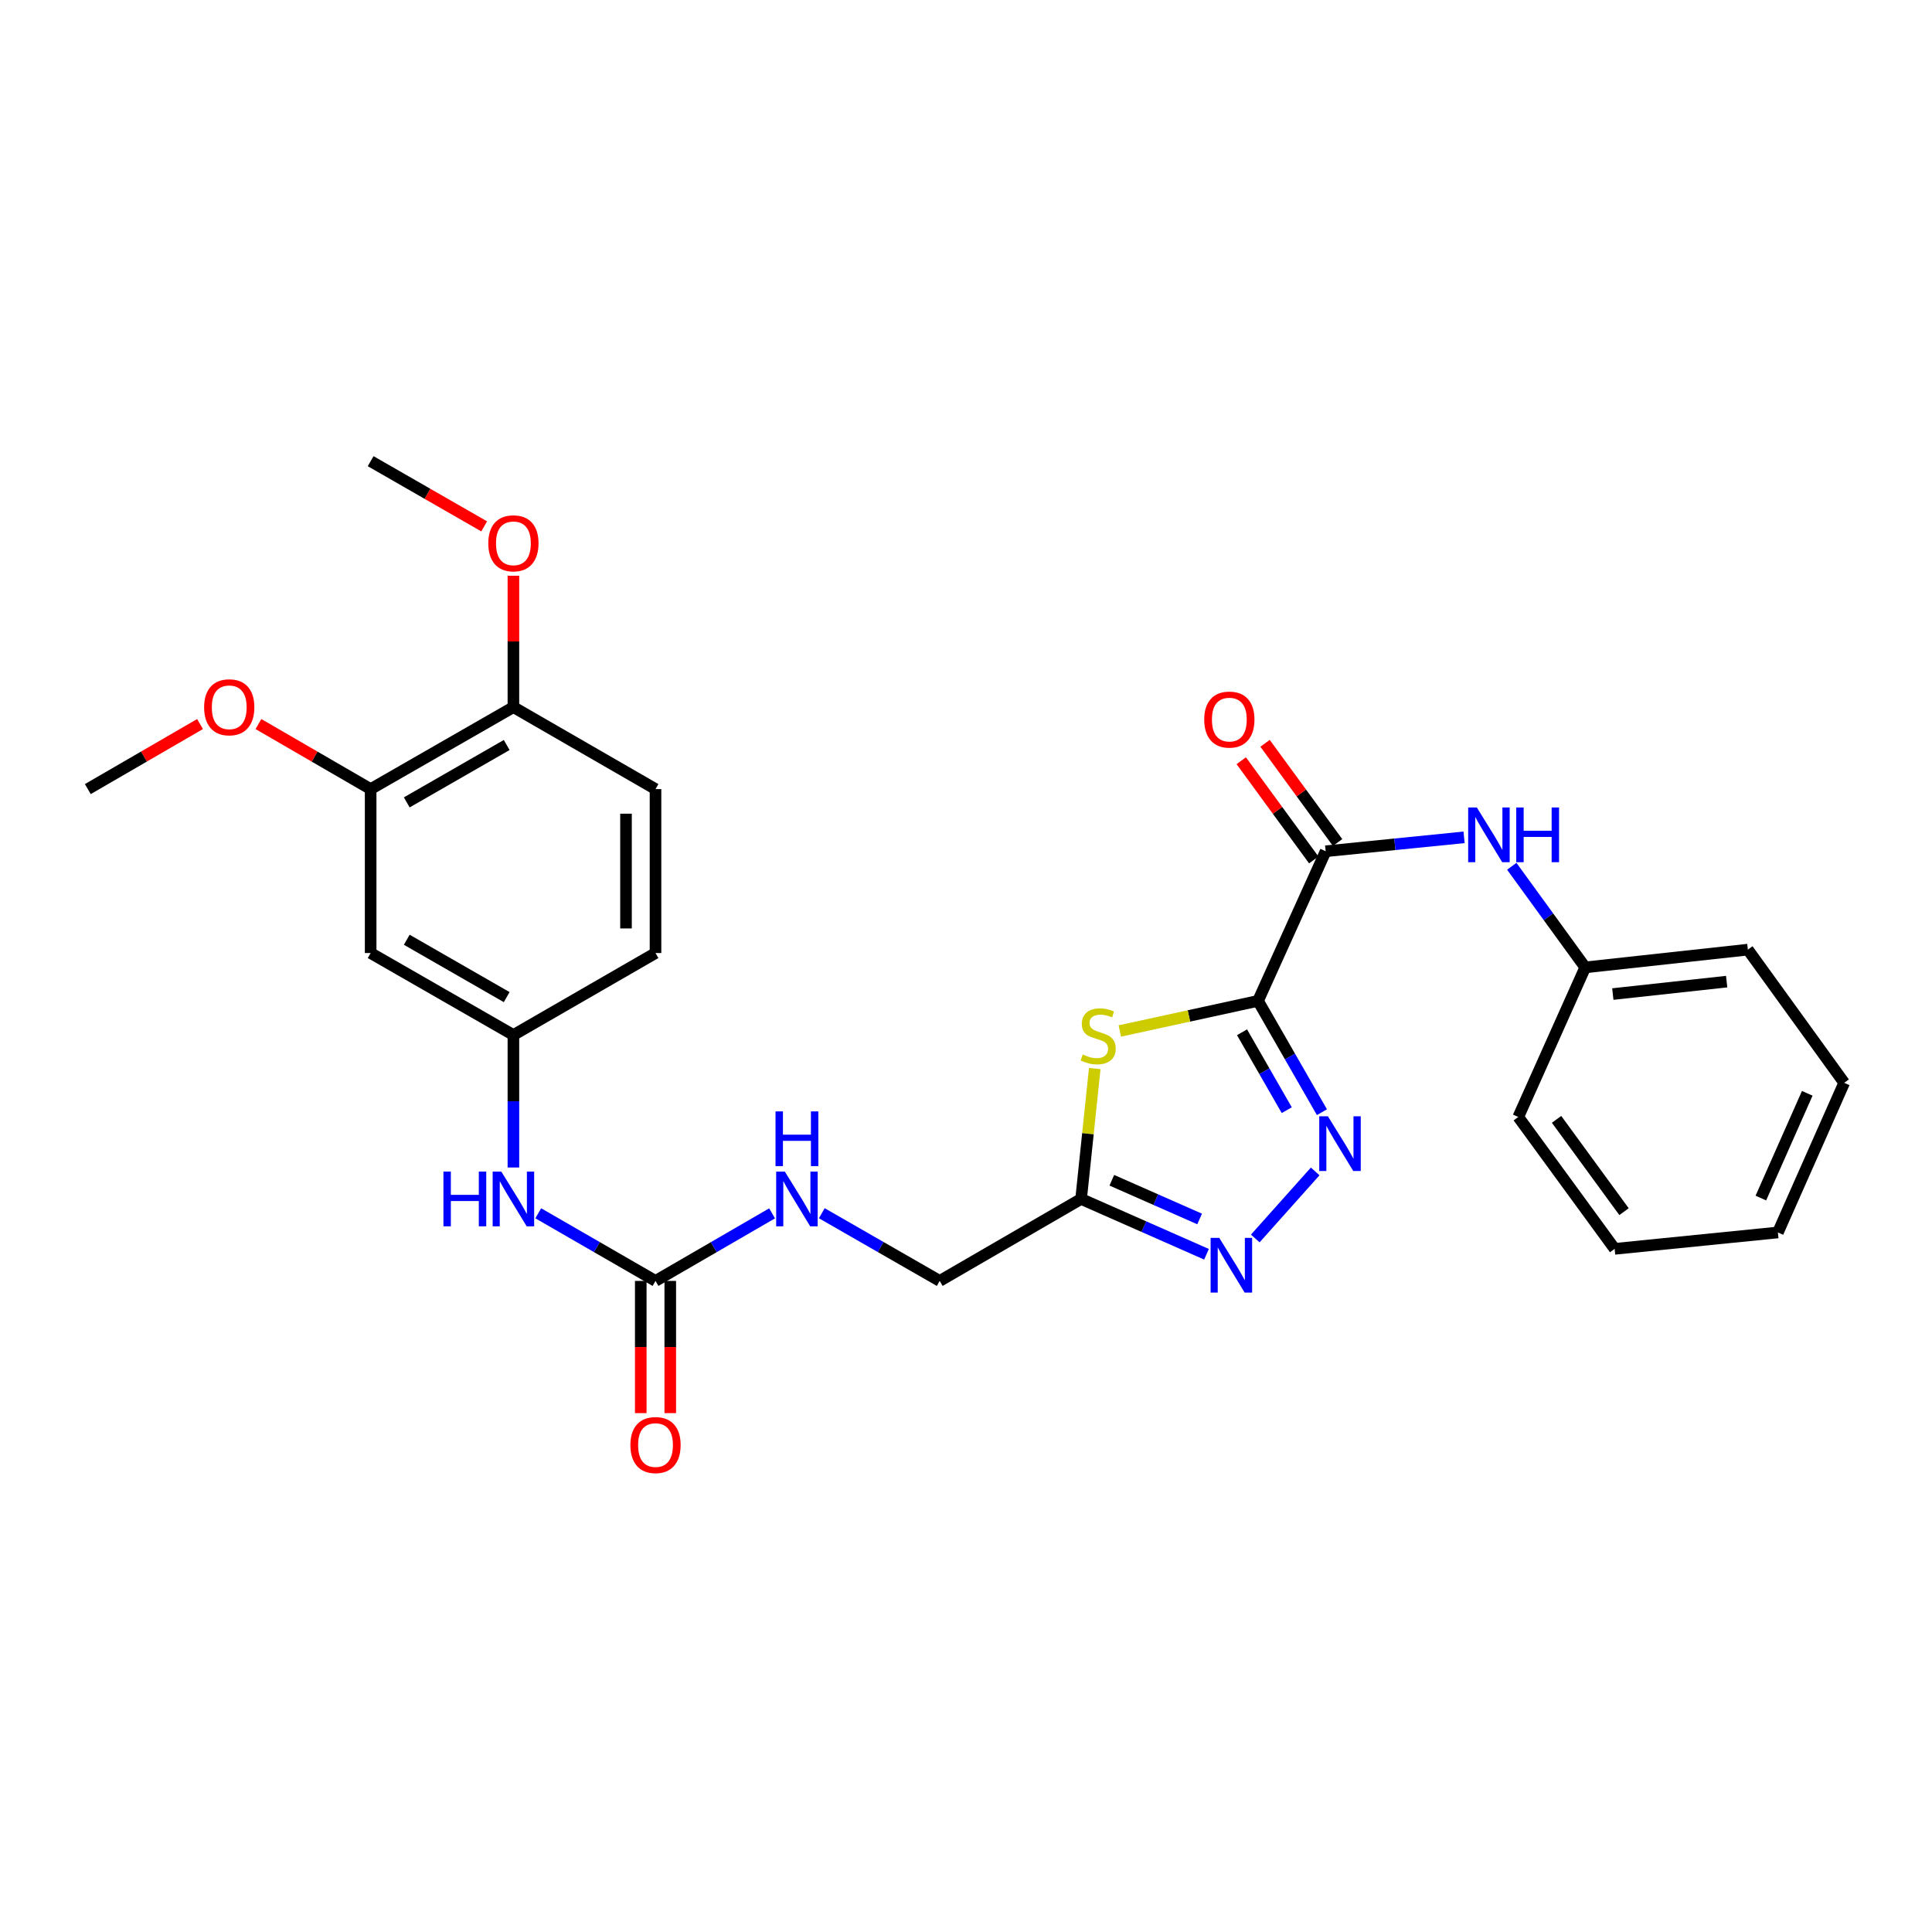 <?xml version='1.0' encoding='iso-8859-1'?>
<svg version='1.1' baseProfile='full'
              xmlns='http://www.w3.org/2000/svg'
                      xmlns:rdkit='http://www.rdkit.org/xml'
                      xmlns:xlink='http://www.w3.org/1999/xlink'
                  xml:space='preserve'
width='1000px' height='1000px' viewBox='0 0 1000 1000'>
<!-- END OF HEADER -->
<rect style='opacity:1.0;fill:#FFFFFF;stroke:none' width='1000' height='1000' x='0' y='0'> </rect>
<path class='bond-0' d='M 651.153,518.052 L 667.691,546.857' style='fill:none;fill-rule:evenodd;stroke:#000000;stroke-width:6px;stroke-linecap:butt;stroke-linejoin:miter;stroke-opacity:1' />
<path class='bond-0' d='M 667.691,546.857 L 684.228,575.662' style='fill:none;fill-rule:evenodd;stroke:#0000FF;stroke-width:6px;stroke-linecap:butt;stroke-linejoin:miter;stroke-opacity:1' />
<path class='bond-0' d='M 642.868,534.298 L 654.445,554.462' style='fill:none;fill-rule:evenodd;stroke:#000000;stroke-width:6px;stroke-linecap:butt;stroke-linejoin:miter;stroke-opacity:1' />
<path class='bond-0' d='M 654.445,554.462 L 666.021,574.625' style='fill:none;fill-rule:evenodd;stroke:#0000FF;stroke-width:6px;stroke-linecap:butt;stroke-linejoin:miter;stroke-opacity:1' />
<path class='bond-1' d='M 651.153,518.052 L 615.384,525.844' style='fill:none;fill-rule:evenodd;stroke:#000000;stroke-width:6px;stroke-linecap:butt;stroke-linejoin:miter;stroke-opacity:1' />
<path class='bond-1' d='M 615.384,525.844 L 579.616,533.636' style='fill:none;fill-rule:evenodd;stroke:#CCCC00;stroke-width:6px;stroke-linecap:butt;stroke-linejoin:miter;stroke-opacity:1' />
<path class='bond-3' d='M 651.153,518.052 L 686.164,440.604' style='fill:none;fill-rule:evenodd;stroke:#000000;stroke-width:6px;stroke-linecap:butt;stroke-linejoin:miter;stroke-opacity:1' />
<path class='bond-2' d='M 680.731,606.334 L 649.723,641.039' style='fill:none;fill-rule:evenodd;stroke:#0000FF;stroke-width:6px;stroke-linecap:butt;stroke-linejoin:miter;stroke-opacity:1' />
<path class='bond-4' d='M 566.64,553.079 L 563.108,586.827' style='fill:none;fill-rule:evenodd;stroke:#CCCC00;stroke-width:6px;stroke-linecap:butt;stroke-linejoin:miter;stroke-opacity:1' />
<path class='bond-4' d='M 563.108,586.827 L 559.577,620.574' style='fill:none;fill-rule:evenodd;stroke:#000000;stroke-width:6px;stroke-linecap:butt;stroke-linejoin:miter;stroke-opacity:1' />
<path class='bond-28' d='M 624.49,649.207 L 592.034,634.89' style='fill:none;fill-rule:evenodd;stroke:#0000FF;stroke-width:6px;stroke-linecap:butt;stroke-linejoin:miter;stroke-opacity:1' />
<path class='bond-28' d='M 592.034,634.89 L 559.577,620.574' style='fill:none;fill-rule:evenodd;stroke:#000000;stroke-width:6px;stroke-linecap:butt;stroke-linejoin:miter;stroke-opacity:1' />
<path class='bond-28' d='M 620.918,630.937 L 598.198,620.915' style='fill:none;fill-rule:evenodd;stroke:#0000FF;stroke-width:6px;stroke-linecap:butt;stroke-linejoin:miter;stroke-opacity:1' />
<path class='bond-28' d='M 598.198,620.915 L 575.478,610.894' style='fill:none;fill-rule:evenodd;stroke:#000000;stroke-width:6px;stroke-linecap:butt;stroke-linejoin:miter;stroke-opacity:1' />
<path class='bond-6' d='M 686.164,440.604 L 721.982,437.004' style='fill:none;fill-rule:evenodd;stroke:#000000;stroke-width:6px;stroke-linecap:butt;stroke-linejoin:miter;stroke-opacity:1' />
<path class='bond-6' d='M 721.982,437.004 L 757.8,433.403' style='fill:none;fill-rule:evenodd;stroke:#0000FF;stroke-width:6px;stroke-linecap:butt;stroke-linejoin:miter;stroke-opacity:1' />
<path class='bond-12' d='M 692.331,436.098 L 673.565,410.418' style='fill:none;fill-rule:evenodd;stroke:#000000;stroke-width:6px;stroke-linecap:butt;stroke-linejoin:miter;stroke-opacity:1' />
<path class='bond-12' d='M 673.565,410.418 L 654.799,384.739' style='fill:none;fill-rule:evenodd;stroke:#FF0000;stroke-width:6px;stroke-linecap:butt;stroke-linejoin:miter;stroke-opacity:1' />
<path class='bond-12' d='M 679.998,445.11 L 661.233,419.43' style='fill:none;fill-rule:evenodd;stroke:#000000;stroke-width:6px;stroke-linecap:butt;stroke-linejoin:miter;stroke-opacity:1' />
<path class='bond-12' d='M 661.233,419.43 L 642.467,393.75' style='fill:none;fill-rule:evenodd;stroke:#FF0000;stroke-width:6px;stroke-linecap:butt;stroke-linejoin:miter;stroke-opacity:1' />
<path class='bond-15' d='M 559.577,620.574 L 486.389,663.002' style='fill:none;fill-rule:evenodd;stroke:#000000;stroke-width:6px;stroke-linecap:butt;stroke-linejoin:miter;stroke-opacity:1' />
<path class='bond-5' d='M 339.292,663.002 L 369.463,645.514' style='fill:none;fill-rule:evenodd;stroke:#000000;stroke-width:6px;stroke-linecap:butt;stroke-linejoin:miter;stroke-opacity:1' />
<path class='bond-5' d='M 369.463,645.514 L 399.633,628.026' style='fill:none;fill-rule:evenodd;stroke:#0000FF;stroke-width:6px;stroke-linecap:butt;stroke-linejoin:miter;stroke-opacity:1' />
<path class='bond-9' d='M 339.292,663.002 L 308.947,645.498' style='fill:none;fill-rule:evenodd;stroke:#000000;stroke-width:6px;stroke-linecap:butt;stroke-linejoin:miter;stroke-opacity:1' />
<path class='bond-9' d='M 308.947,645.498 L 278.602,627.994' style='fill:none;fill-rule:evenodd;stroke:#0000FF;stroke-width:6px;stroke-linecap:butt;stroke-linejoin:miter;stroke-opacity:1' />
<path class='bond-14' d='M 331.655,663.002 L 331.655,697.217' style='fill:none;fill-rule:evenodd;stroke:#000000;stroke-width:6px;stroke-linecap:butt;stroke-linejoin:miter;stroke-opacity:1' />
<path class='bond-14' d='M 331.655,697.217 L 331.655,731.433' style='fill:none;fill-rule:evenodd;stroke:#FF0000;stroke-width:6px;stroke-linecap:butt;stroke-linejoin:miter;stroke-opacity:1' />
<path class='bond-14' d='M 346.929,663.002 L 346.929,697.217' style='fill:none;fill-rule:evenodd;stroke:#000000;stroke-width:6px;stroke-linecap:butt;stroke-linejoin:miter;stroke-opacity:1' />
<path class='bond-14' d='M 346.929,697.217 L 346.929,731.433' style='fill:none;fill-rule:evenodd;stroke:#FF0000;stroke-width:6px;stroke-linecap:butt;stroke-linejoin:miter;stroke-opacity:1' />
<path class='bond-17' d='M 782.492,448.39 L 801.5,474.553' style='fill:none;fill-rule:evenodd;stroke:#0000FF;stroke-width:6px;stroke-linecap:butt;stroke-linejoin:miter;stroke-opacity:1' />
<path class='bond-17' d='M 801.5,474.553 L 820.508,500.716' style='fill:none;fill-rule:evenodd;stroke:#000000;stroke-width:6px;stroke-linecap:butt;stroke-linejoin:miter;stroke-opacity:1' />
<path class='bond-7' d='M 191.847,493.291 L 265.739,535.719' style='fill:none;fill-rule:evenodd;stroke:#000000;stroke-width:6px;stroke-linecap:butt;stroke-linejoin:miter;stroke-opacity:1' />
<path class='bond-7' d='M 210.537,486.409 L 262.261,516.109' style='fill:none;fill-rule:evenodd;stroke:#000000;stroke-width:6px;stroke-linecap:butt;stroke-linejoin:miter;stroke-opacity:1' />
<path class='bond-8' d='M 191.847,493.291 L 191.847,408.435' style='fill:none;fill-rule:evenodd;stroke:#000000;stroke-width:6px;stroke-linecap:butt;stroke-linejoin:miter;stroke-opacity:1' />
<path class='bond-19' d='M 191.847,408.435 L 162.807,391.602' style='fill:none;fill-rule:evenodd;stroke:#000000;stroke-width:6px;stroke-linecap:butt;stroke-linejoin:miter;stroke-opacity:1' />
<path class='bond-19' d='M 162.807,391.602 L 133.766,374.769' style='fill:none;fill-rule:evenodd;stroke:#FF0000;stroke-width:6px;stroke-linecap:butt;stroke-linejoin:miter;stroke-opacity:1' />
<path class='bond-30' d='M 191.847,408.435 L 265.739,366.008' style='fill:none;fill-rule:evenodd;stroke:#000000;stroke-width:6px;stroke-linecap:butt;stroke-linejoin:miter;stroke-opacity:1' />
<path class='bond-30' d='M 210.537,415.317 L 262.261,385.618' style='fill:none;fill-rule:evenodd;stroke:#000000;stroke-width:6px;stroke-linecap:butt;stroke-linejoin:miter;stroke-opacity:1' />
<path class='bond-11' d='M 265.739,604.293 L 265.739,570.006' style='fill:none;fill-rule:evenodd;stroke:#0000FF;stroke-width:6px;stroke-linecap:butt;stroke-linejoin:miter;stroke-opacity:1' />
<path class='bond-11' d='M 265.739,570.006 L 265.739,535.719' style='fill:none;fill-rule:evenodd;stroke:#000000;stroke-width:6px;stroke-linecap:butt;stroke-linejoin:miter;stroke-opacity:1' />
<path class='bond-10' d='M 425.359,627.963 L 455.874,645.483' style='fill:none;fill-rule:evenodd;stroke:#0000FF;stroke-width:6px;stroke-linecap:butt;stroke-linejoin:miter;stroke-opacity:1' />
<path class='bond-10' d='M 455.874,645.483 L 486.389,663.002' style='fill:none;fill-rule:evenodd;stroke:#000000;stroke-width:6px;stroke-linecap:butt;stroke-linejoin:miter;stroke-opacity:1' />
<path class='bond-18' d='M 265.739,535.719 L 339.292,493.291' style='fill:none;fill-rule:evenodd;stroke:#000000;stroke-width:6px;stroke-linecap:butt;stroke-linejoin:miter;stroke-opacity:1' />
<path class='bond-13' d='M 265.739,366.008 L 339.292,408.435' style='fill:none;fill-rule:evenodd;stroke:#000000;stroke-width:6px;stroke-linecap:butt;stroke-linejoin:miter;stroke-opacity:1' />
<path class='bond-20' d='M 265.739,366.008 L 265.739,332.012' style='fill:none;fill-rule:evenodd;stroke:#000000;stroke-width:6px;stroke-linecap:butt;stroke-linejoin:miter;stroke-opacity:1' />
<path class='bond-20' d='M 265.739,332.012 L 265.739,298.017' style='fill:none;fill-rule:evenodd;stroke:#FF0000;stroke-width:6px;stroke-linecap:butt;stroke-linejoin:miter;stroke-opacity:1' />
<path class='bond-16' d='M 339.292,408.435 L 339.292,493.291' style='fill:none;fill-rule:evenodd;stroke:#000000;stroke-width:6px;stroke-linecap:butt;stroke-linejoin:miter;stroke-opacity:1' />
<path class='bond-16' d='M 324.018,421.164 L 324.018,480.563' style='fill:none;fill-rule:evenodd;stroke:#000000;stroke-width:6px;stroke-linecap:butt;stroke-linejoin:miter;stroke-opacity:1' />
<path class='bond-21' d='M 820.508,500.716 L 904.684,491.526' style='fill:none;fill-rule:evenodd;stroke:#000000;stroke-width:6px;stroke-linecap:butt;stroke-linejoin:miter;stroke-opacity:1' />
<path class='bond-21' d='M 834.792,514.521 L 893.716,508.088' style='fill:none;fill-rule:evenodd;stroke:#000000;stroke-width:6px;stroke-linecap:butt;stroke-linejoin:miter;stroke-opacity:1' />
<path class='bond-22' d='M 820.508,500.716 L 785.861,578.146' style='fill:none;fill-rule:evenodd;stroke:#000000;stroke-width:6px;stroke-linecap:butt;stroke-linejoin:miter;stroke-opacity:1' />
<path class='bond-23' d='M 103.536,374.769 L 74.495,391.602' style='fill:none;fill-rule:evenodd;stroke:#FF0000;stroke-width:6px;stroke-linecap:butt;stroke-linejoin:miter;stroke-opacity:1' />
<path class='bond-23' d='M 74.495,391.602 L 45.455,408.435' style='fill:none;fill-rule:evenodd;stroke:#000000;stroke-width:6px;stroke-linecap:butt;stroke-linejoin:miter;stroke-opacity:1' />
<path class='bond-24' d='M 250.609,272.448 L 221.228,255.578' style='fill:none;fill-rule:evenodd;stroke:#FF0000;stroke-width:6px;stroke-linecap:butt;stroke-linejoin:miter;stroke-opacity:1' />
<path class='bond-24' d='M 221.228,255.578 L 191.847,238.707' style='fill:none;fill-rule:evenodd;stroke:#000000;stroke-width:6px;stroke-linecap:butt;stroke-linejoin:miter;stroke-opacity:1' />
<path class='bond-26' d='M 904.684,491.526 L 954.545,560.463' style='fill:none;fill-rule:evenodd;stroke:#000000;stroke-width:6px;stroke-linecap:butt;stroke-linejoin:miter;stroke-opacity:1' />
<path class='bond-25' d='M 785.861,578.146 L 835.739,646.404' style='fill:none;fill-rule:evenodd;stroke:#000000;stroke-width:6px;stroke-linecap:butt;stroke-linejoin:miter;stroke-opacity:1' />
<path class='bond-25' d='M 805.675,579.373 L 840.59,627.154' style='fill:none;fill-rule:evenodd;stroke:#000000;stroke-width:6px;stroke-linecap:butt;stroke-linejoin:miter;stroke-opacity:1' />
<path class='bond-27' d='M 835.739,646.404 L 920.238,637.919' style='fill:none;fill-rule:evenodd;stroke:#000000;stroke-width:6px;stroke-linecap:butt;stroke-linejoin:miter;stroke-opacity:1' />
<path class='bond-29' d='M 954.545,560.463 L 920.238,637.919' style='fill:none;fill-rule:evenodd;stroke:#000000;stroke-width:6px;stroke-linecap:butt;stroke-linejoin:miter;stroke-opacity:1' />
<path class='bond-29' d='M 935.434,565.895 L 911.419,620.115' style='fill:none;fill-rule:evenodd;stroke:#000000;stroke-width:6px;stroke-linecap:butt;stroke-linejoin:miter;stroke-opacity:1' />
<path  class='atom-1' d='M 687.321 577.792
L 696.601 592.792
Q 697.521 594.272, 699.001 596.952
Q 700.481 599.632, 700.561 599.792
L 700.561 577.792
L 704.321 577.792
L 704.321 606.112
L 700.441 606.112
L 690.481 589.712
Q 689.321 587.792, 688.081 585.592
Q 686.881 583.392, 686.521 582.712
L 686.521 606.112
L 682.841 606.112
L 682.841 577.792
L 687.321 577.792
' fill='#0000FF'/>
<path  class='atom-2' d='M 560.419 545.795
Q 560.739 545.915, 562.059 546.475
Q 563.379 547.035, 564.819 547.395
Q 566.299 547.715, 567.739 547.715
Q 570.419 547.715, 571.979 546.435
Q 573.539 545.115, 573.539 542.835
Q 573.539 541.275, 572.739 540.315
Q 571.979 539.355, 570.779 538.835
Q 569.579 538.315, 567.579 537.715
Q 565.059 536.955, 563.539 536.235
Q 562.059 535.515, 560.979 533.995
Q 559.939 532.475, 559.939 529.915
Q 559.939 526.355, 562.339 524.155
Q 564.779 521.955, 569.579 521.955
Q 572.859 521.955, 576.579 523.515
L 575.659 526.595
Q 572.259 525.195, 569.699 525.195
Q 566.939 525.195, 565.419 526.355
Q 563.899 527.475, 563.939 529.435
Q 563.939 530.955, 564.699 531.875
Q 565.499 532.795, 566.619 533.315
Q 567.779 533.835, 569.699 534.435
Q 572.259 535.235, 573.779 536.035
Q 575.299 536.835, 576.379 538.475
Q 577.499 540.075, 577.499 542.835
Q 577.499 546.755, 574.859 548.875
Q 572.259 550.955, 567.899 550.955
Q 565.379 550.955, 563.459 550.395
Q 561.579 549.875, 559.339 548.955
L 560.419 545.795
' fill='#CCCC00'/>
<path  class='atom-3' d='M 631.096 640.721
L 640.376 655.721
Q 641.296 657.201, 642.776 659.881
Q 644.256 662.561, 644.336 662.721
L 644.336 640.721
L 648.096 640.721
L 648.096 669.041
L 644.216 669.041
L 634.256 652.641
Q 633.096 650.721, 631.856 648.521
Q 630.656 646.321, 630.296 645.641
L 630.296 669.041
L 626.616 669.041
L 626.616 640.721
L 631.096 640.721
' fill='#0000FF'/>
<path  class='atom-7' d='M 764.404 417.95
L 773.684 432.95
Q 774.604 434.43, 776.084 437.11
Q 777.564 439.79, 777.644 439.95
L 777.644 417.95
L 781.404 417.95
L 781.404 446.27
L 777.524 446.27
L 767.564 429.87
Q 766.404 427.95, 765.164 425.75
Q 763.964 423.55, 763.604 422.87
L 763.604 446.27
L 759.924 446.27
L 759.924 417.95
L 764.404 417.95
' fill='#0000FF'/>
<path  class='atom-7' d='M 784.804 417.95
L 788.644 417.95
L 788.644 429.99
L 803.124 429.99
L 803.124 417.95
L 806.964 417.95
L 806.964 446.27
L 803.124 446.27
L 803.124 433.19
L 788.644 433.19
L 788.644 446.27
L 784.804 446.27
L 784.804 417.95
' fill='#0000FF'/>
<path  class='atom-10' d='M 229.519 606.414
L 233.359 606.414
L 233.359 618.454
L 247.839 618.454
L 247.839 606.414
L 251.679 606.414
L 251.679 634.734
L 247.839 634.734
L 247.839 621.654
L 233.359 621.654
L 233.359 634.734
L 229.519 634.734
L 229.519 606.414
' fill='#0000FF'/>
<path  class='atom-10' d='M 259.479 606.414
L 268.759 621.414
Q 269.679 622.894, 271.159 625.574
Q 272.639 628.254, 272.719 628.414
L 272.719 606.414
L 276.479 606.414
L 276.479 634.734
L 272.599 634.734
L 262.639 618.334
Q 261.479 616.414, 260.239 614.214
Q 259.039 612.014, 258.679 611.334
L 258.679 634.734
L 254.999 634.734
L 254.999 606.414
L 259.479 606.414
' fill='#0000FF'/>
<path  class='atom-11' d='M 406.229 606.414
L 415.509 621.414
Q 416.429 622.894, 417.909 625.574
Q 419.389 628.254, 419.469 628.414
L 419.469 606.414
L 423.229 606.414
L 423.229 634.734
L 419.349 634.734
L 409.389 618.334
Q 408.229 616.414, 406.989 614.214
Q 405.789 612.014, 405.429 611.334
L 405.429 634.734
L 401.749 634.734
L 401.749 606.414
L 406.229 606.414
' fill='#0000FF'/>
<path  class='atom-11' d='M 401.409 575.262
L 405.249 575.262
L 405.249 587.302
L 419.729 587.302
L 419.729 575.262
L 423.569 575.262
L 423.569 603.582
L 419.729 603.582
L 419.729 590.502
L 405.249 590.502
L 405.249 603.582
L 401.409 603.582
L 401.409 575.262
' fill='#0000FF'/>
<path  class='atom-13' d='M 623.303 372.452
Q 623.303 365.652, 626.663 361.852
Q 630.023 358.052, 636.303 358.052
Q 642.583 358.052, 645.943 361.852
Q 649.303 365.652, 649.303 372.452
Q 649.303 379.332, 645.903 383.252
Q 642.503 387.132, 636.303 387.132
Q 630.063 387.132, 626.663 383.252
Q 623.303 379.372, 623.303 372.452
M 636.303 383.932
Q 640.623 383.932, 642.943 381.052
Q 645.303 378.132, 645.303 372.452
Q 645.303 366.892, 642.943 364.092
Q 640.623 361.252, 636.303 361.252
Q 631.983 361.252, 629.623 364.052
Q 627.303 366.852, 627.303 372.452
Q 627.303 378.172, 629.623 381.052
Q 631.983 383.932, 636.303 383.932
' fill='#FF0000'/>
<path  class='atom-15' d='M 326.292 747.954
Q 326.292 741.154, 329.652 737.354
Q 333.012 733.554, 339.292 733.554
Q 345.572 733.554, 348.932 737.354
Q 352.292 741.154, 352.292 747.954
Q 352.292 754.834, 348.892 758.754
Q 345.492 762.634, 339.292 762.634
Q 333.052 762.634, 329.652 758.754
Q 326.292 754.874, 326.292 747.954
M 339.292 759.434
Q 343.612 759.434, 345.932 756.554
Q 348.292 753.634, 348.292 747.954
Q 348.292 742.394, 345.932 739.594
Q 343.612 736.754, 339.292 736.754
Q 334.972 736.754, 332.612 739.554
Q 330.292 742.354, 330.292 747.954
Q 330.292 753.674, 332.612 756.554
Q 334.972 759.434, 339.292 759.434
' fill='#FF0000'/>
<path  class='atom-20' d='M 105.651 366.088
Q 105.651 359.288, 109.011 355.488
Q 112.371 351.688, 118.651 351.688
Q 124.931 351.688, 128.291 355.488
Q 131.651 359.288, 131.651 366.088
Q 131.651 372.968, 128.251 376.888
Q 124.851 380.768, 118.651 380.768
Q 112.411 380.768, 109.011 376.888
Q 105.651 373.008, 105.651 366.088
M 118.651 377.568
Q 122.971 377.568, 125.291 374.688
Q 127.651 371.768, 127.651 366.088
Q 127.651 360.528, 125.291 357.728
Q 122.971 354.888, 118.651 354.888
Q 114.331 354.888, 111.971 357.688
Q 109.651 360.488, 109.651 366.088
Q 109.651 371.808, 111.971 374.688
Q 114.331 377.568, 118.651 377.568
' fill='#FF0000'/>
<path  class='atom-21' d='M 252.739 281.215
Q 252.739 274.415, 256.099 270.615
Q 259.459 266.815, 265.739 266.815
Q 272.019 266.815, 275.379 270.615
Q 278.739 274.415, 278.739 281.215
Q 278.739 288.095, 275.339 292.015
Q 271.939 295.895, 265.739 295.895
Q 259.499 295.895, 256.099 292.015
Q 252.739 288.135, 252.739 281.215
M 265.739 292.695
Q 270.059 292.695, 272.379 289.815
Q 274.739 286.895, 274.739 281.215
Q 274.739 275.655, 272.379 272.855
Q 270.059 270.015, 265.739 270.015
Q 261.419 270.015, 259.059 272.815
Q 256.739 275.615, 256.739 281.215
Q 256.739 286.935, 259.059 289.815
Q 261.419 292.695, 265.739 292.695
' fill='#FF0000'/>
</svg>
